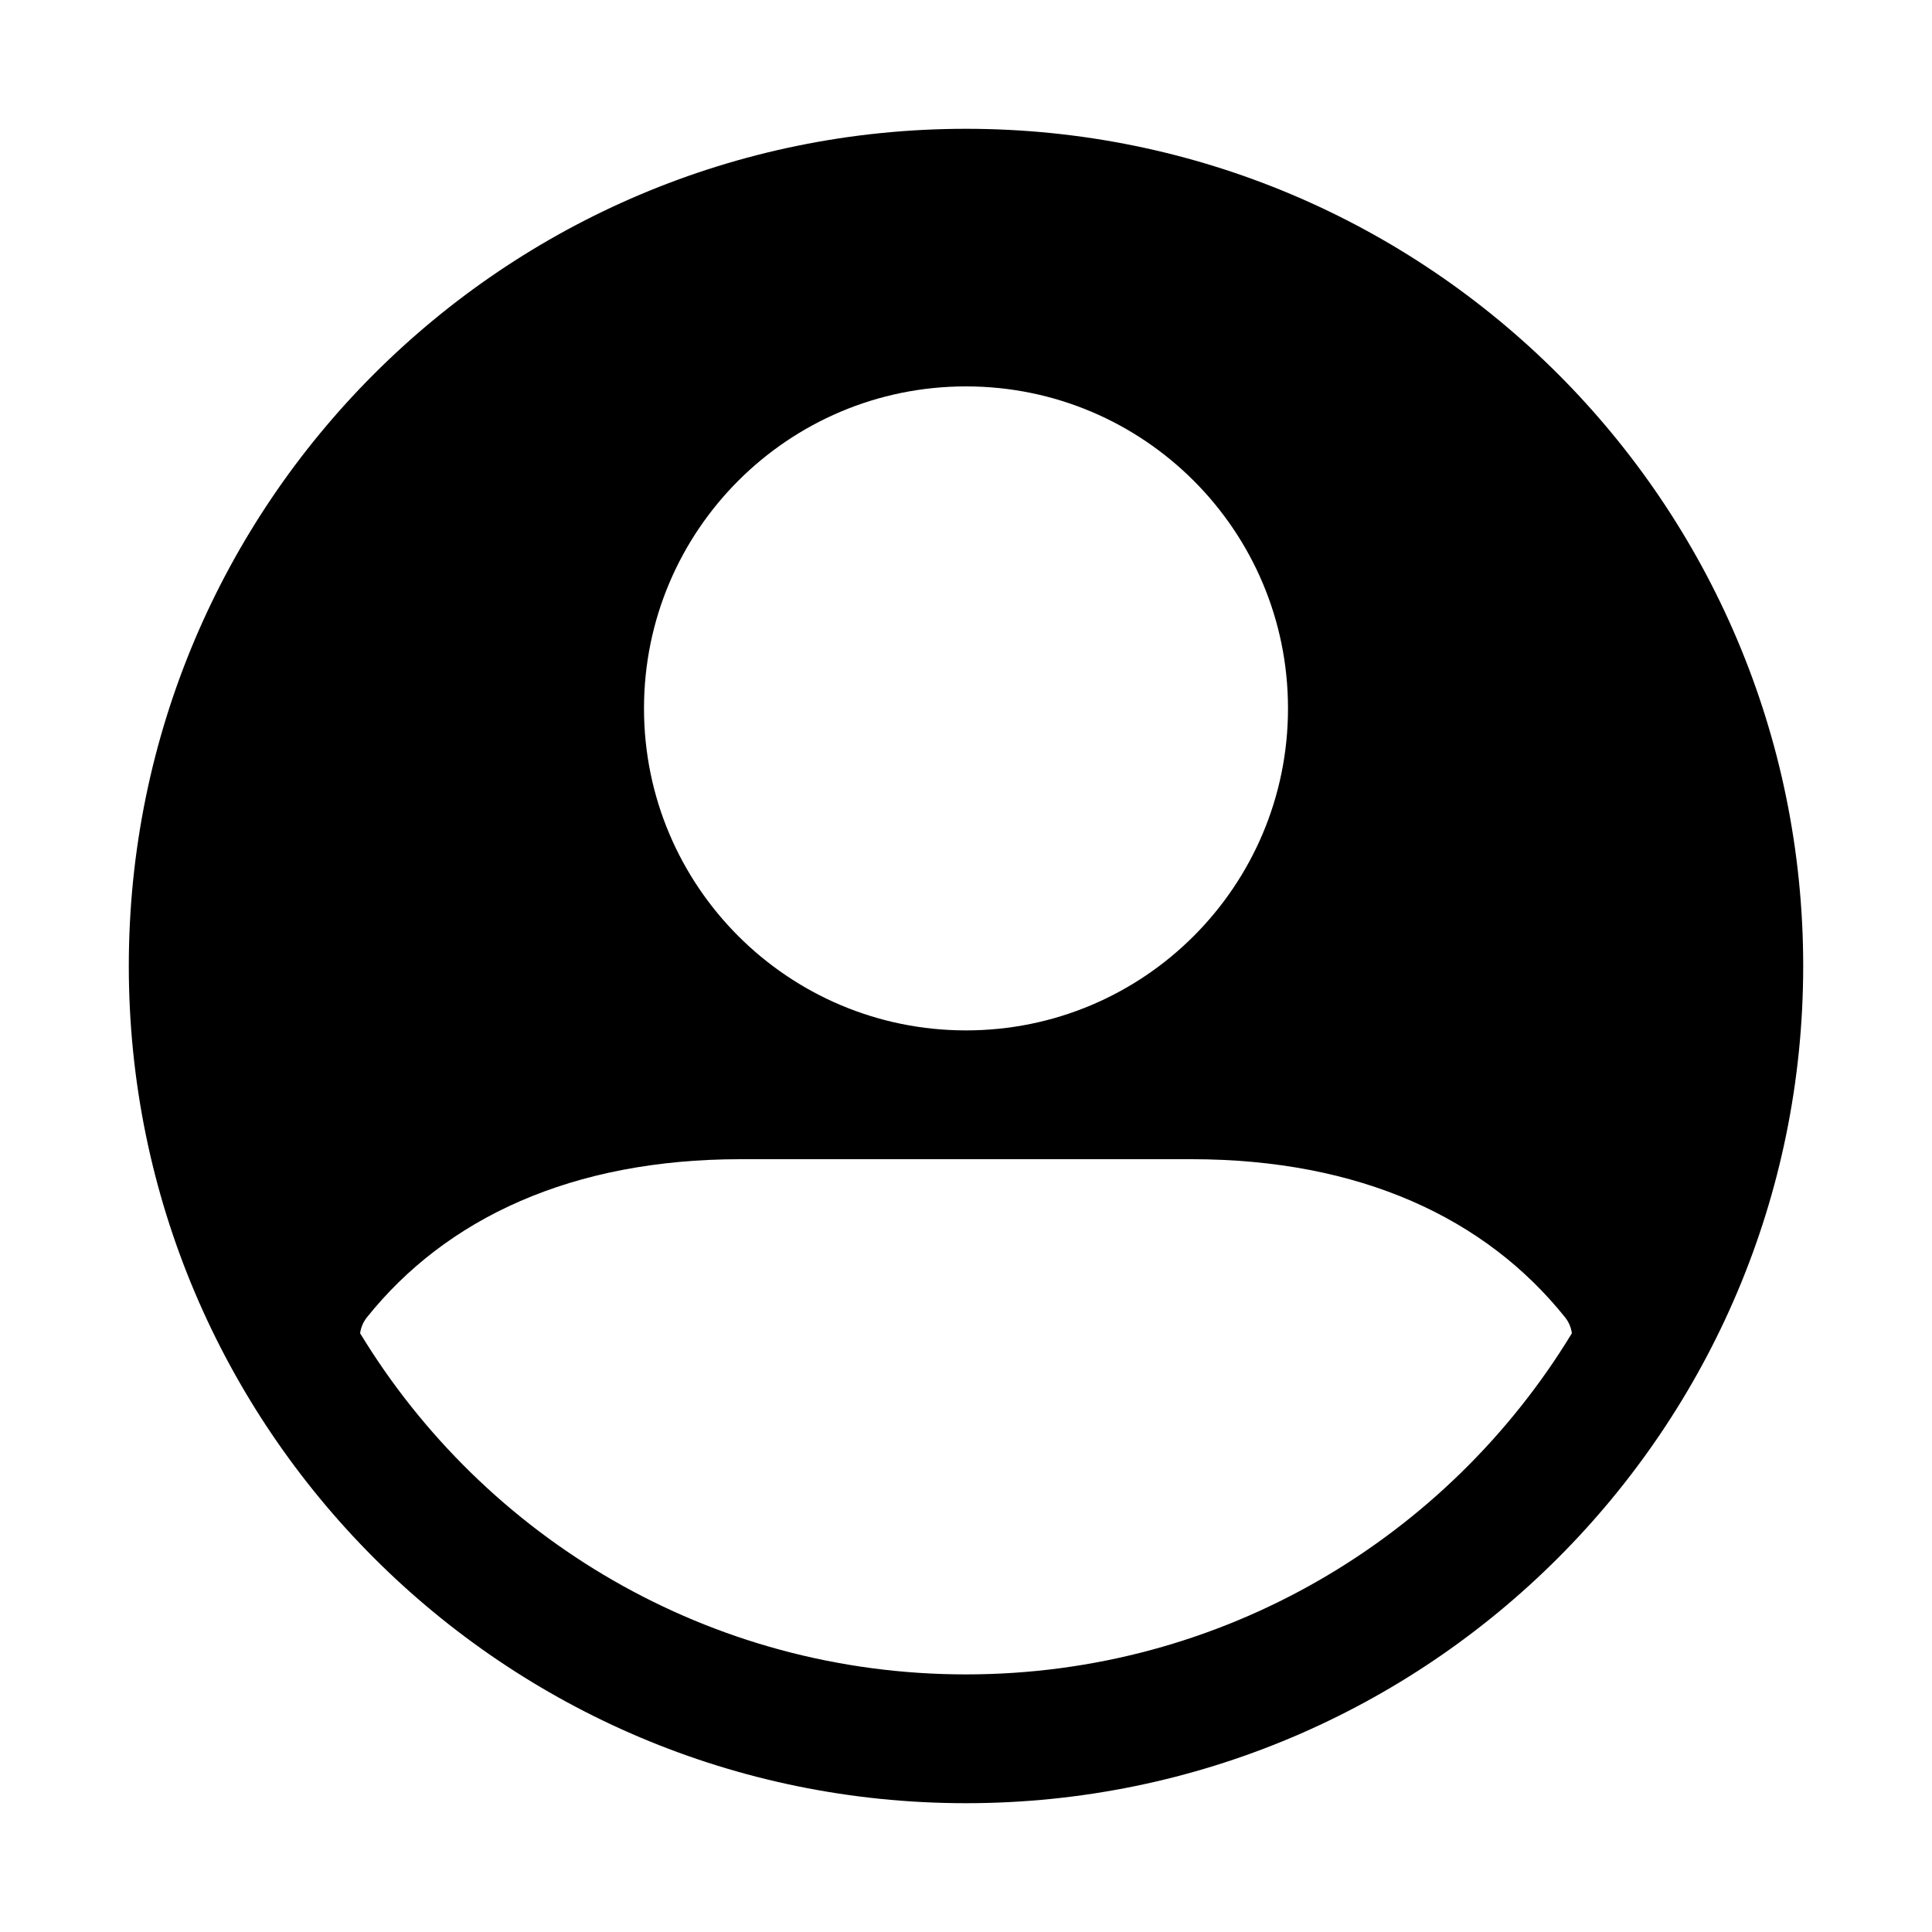 <?xml version="1.0" encoding="UTF-8"?>
<svg width="1200pt" height="1200pt" version="1.1" viewBox="0 0 1200 1200" xmlns="http://www.w3.org/2000/svg">
 <path d="m600 1120c287.19 0 520-232.81 520-520s-232.81-520-520-520-520 232.81-520 520 232.81 520 520 520zm0-480c110.46 0 200-89.543 200-200s-89.543-200-200-200-200 89.543-200 200 89.543 200 200 200zm-376.32 188.12c77.164 127.02 216.83 211.88 376.32 211.88s299.16-84.855 376.32-211.88c-0.457-3.5-1.848-6.922-4.211-9.879-49.309-61.637-127.37-98.242-232.11-98.242h-280c-104.74 0-182.8 36.605-232.11 98.242-2.363 2.957-3.754 6.379-4.211 9.879z" fill-rule="evenodd"/>
</svg>
